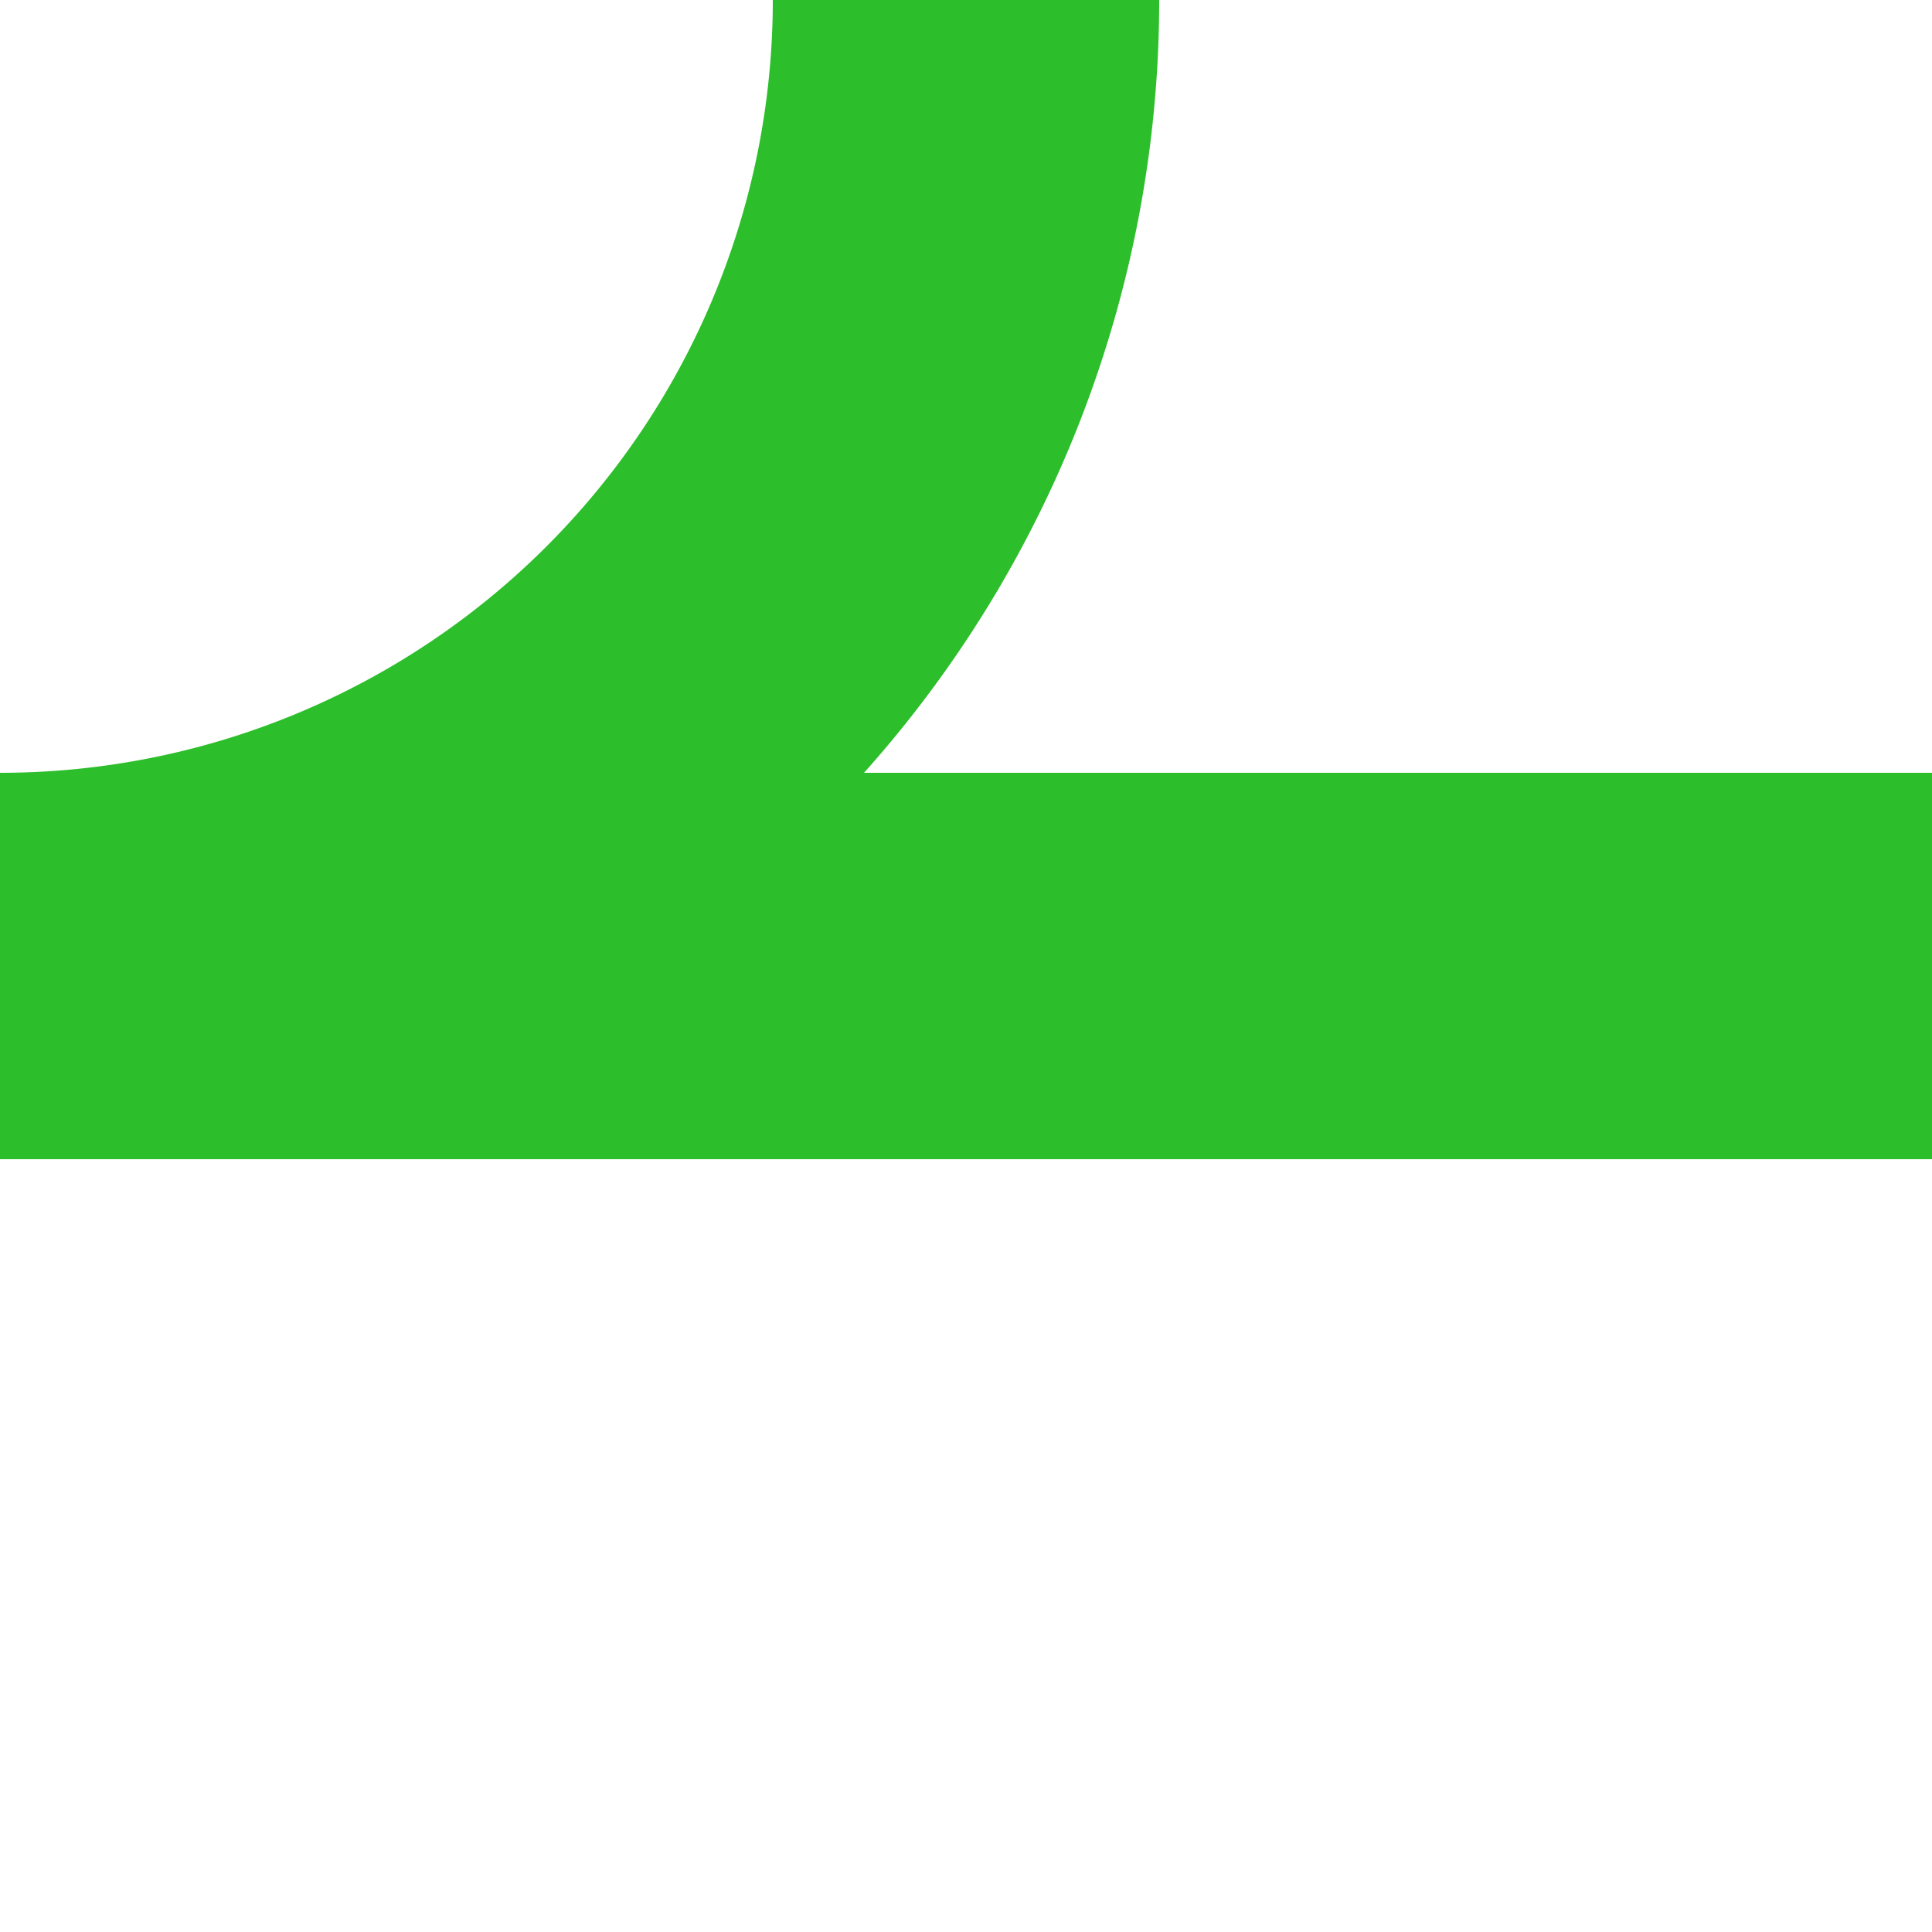 <?xml version="1.0" encoding="UTF-8"?>
<svg xmlns="http://www.w3.org/2000/svg" width="500" height="500">
 <title>ABZqr green</title>
 <path stroke="#2DBE2C" d="M 250,0 A 250,250 0 0 1 0,250 H 500" stroke-width="100" fill="none"/>
</svg>